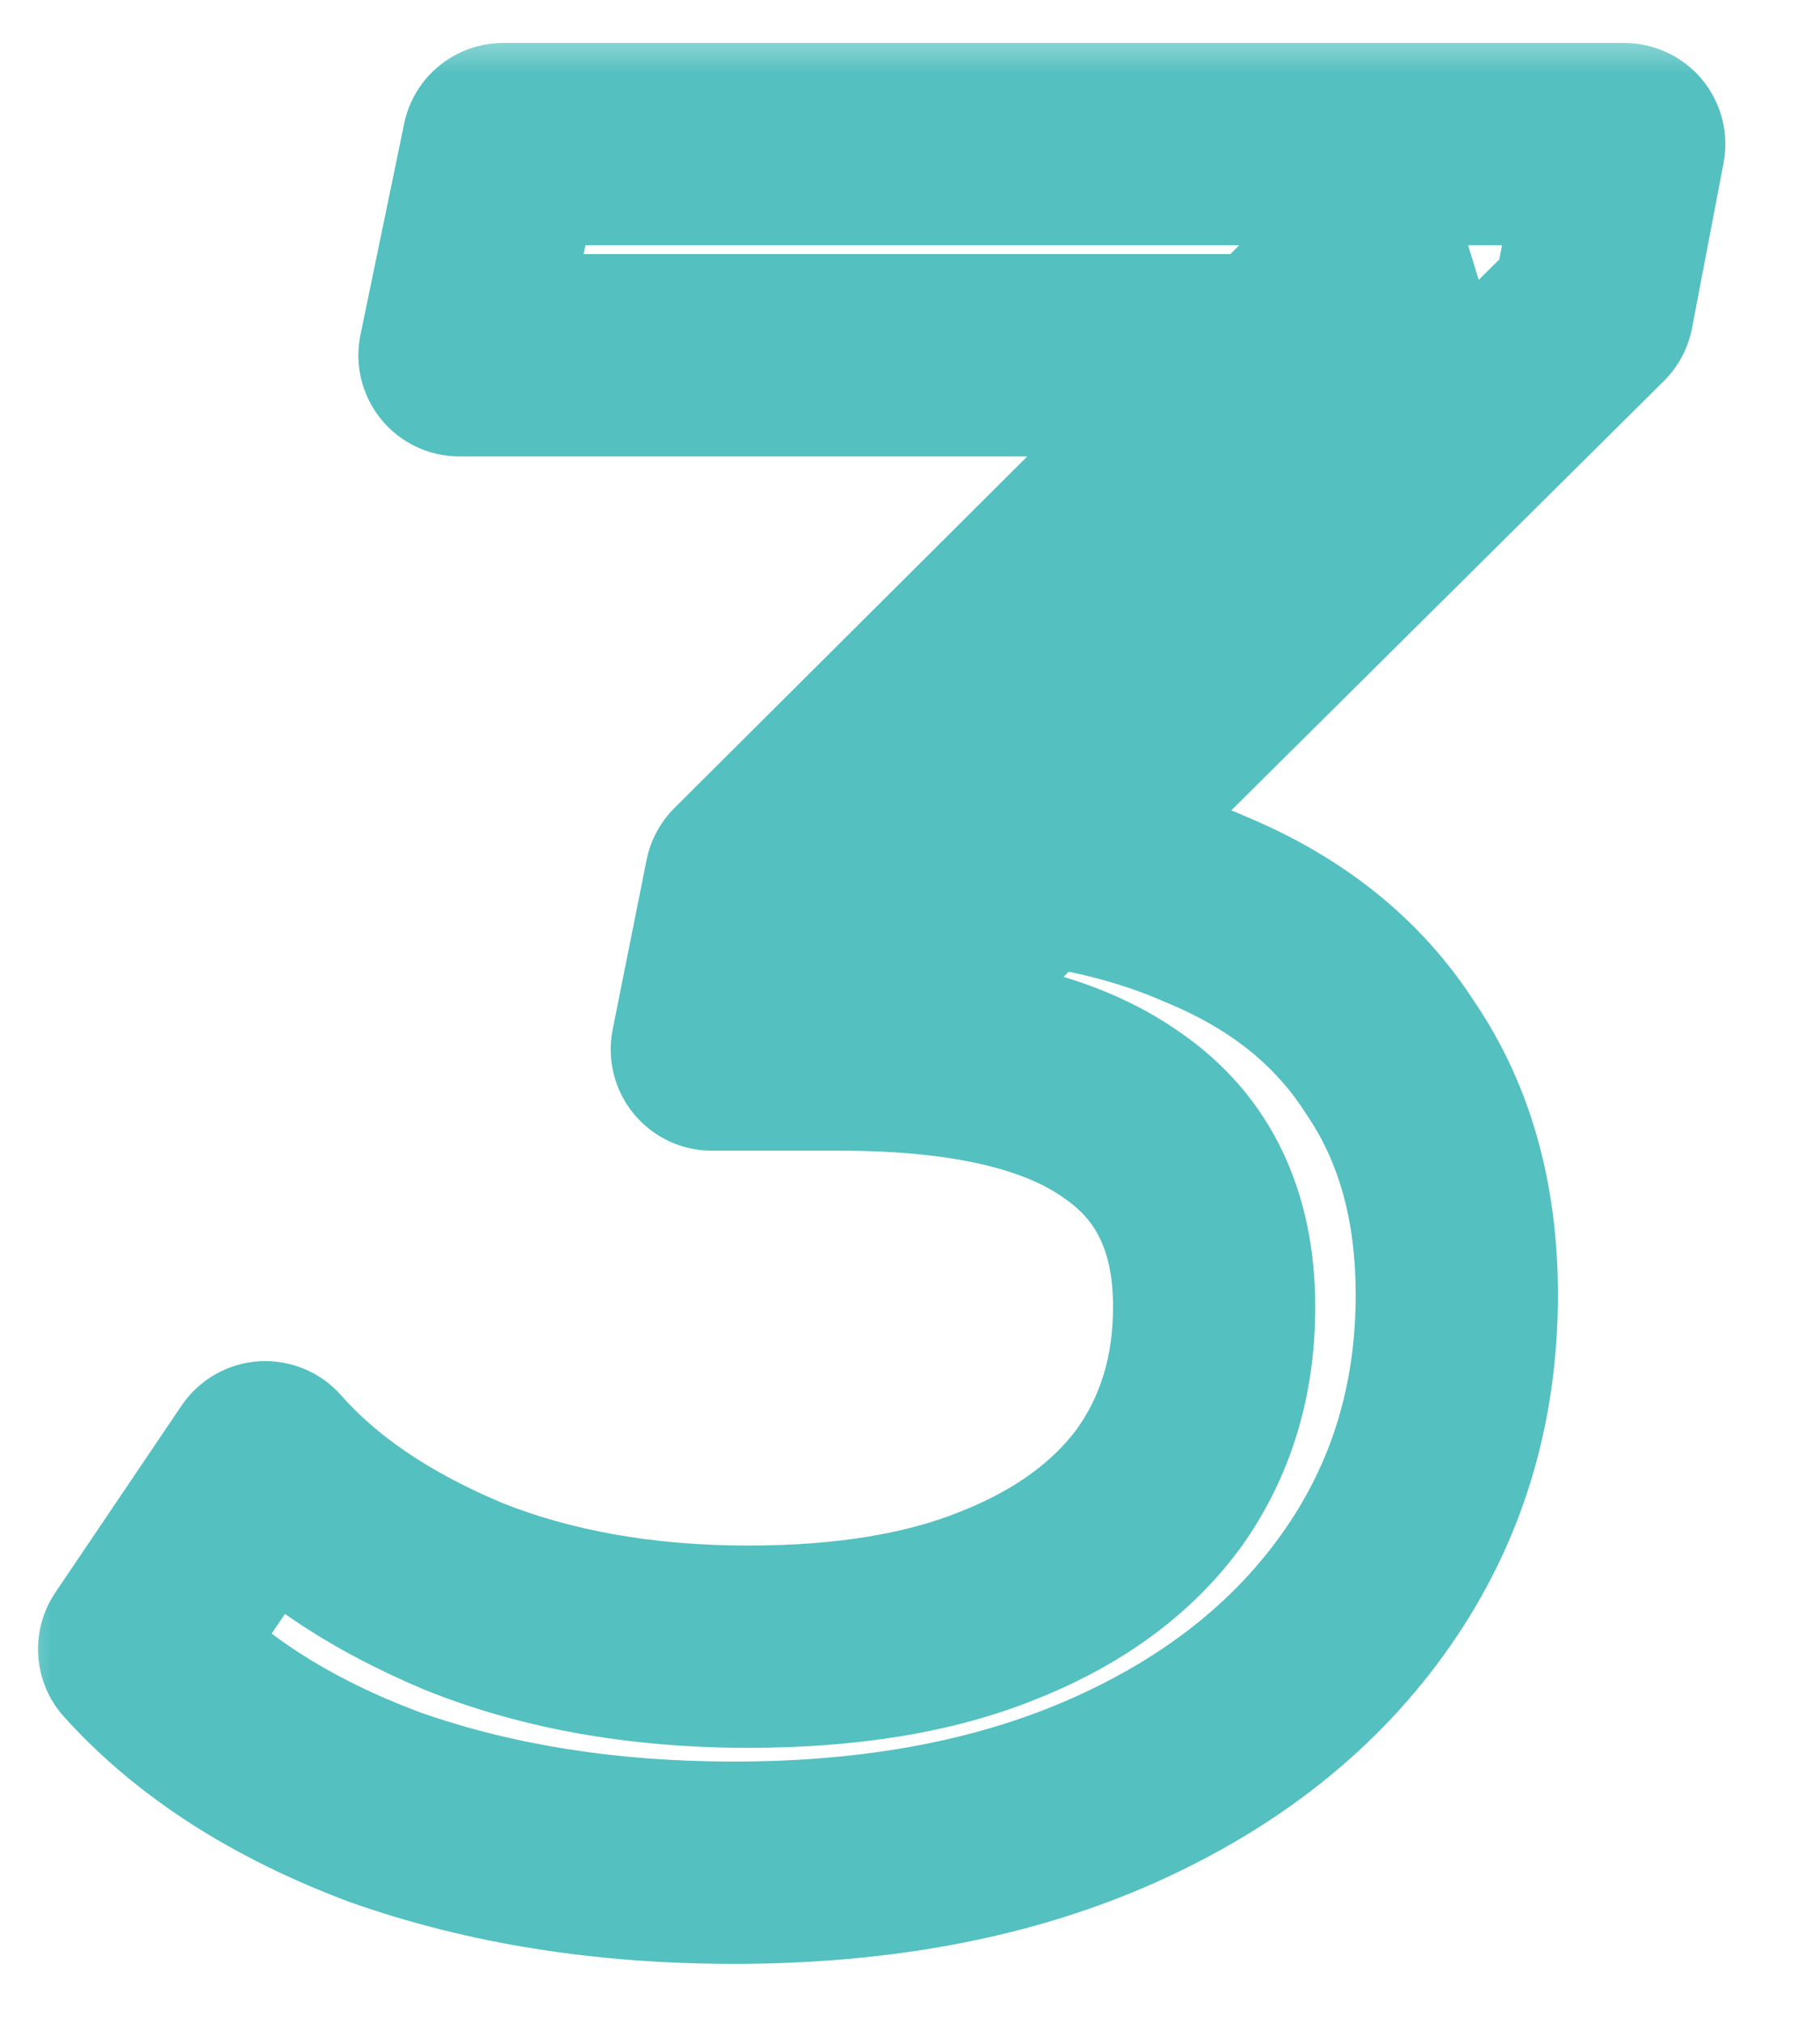 <svg width="18" height="20" viewBox="0 0 18 20" fill="none" xmlns="http://www.w3.org/2000/svg"><mask id="path-1-outside-1_950_3986" maskUnits="userSpaceOnUse" x="0" y="0.225" width="18" height="20" fill="black"><rect fill="white" y="0.225" width="18" height="20"/><path d="M7.256 18.417C5.992 18.417 4.84 18.233 3.8 17.865C2.776 17.481 1.968 16.961 1.376 16.305L2.624 14.457C3.088 14.985 3.736 15.425 4.568 15.777C5.4 16.113 6.344 16.281 7.4 16.281C8.376 16.281 9.2 16.145 9.872 15.873C10.56 15.601 11.088 15.217 11.456 14.721C11.824 14.209 12.008 13.609 12.008 12.921C12.008 12.073 11.704 11.441 11.096 11.025C10.488 10.593 9.56 10.377 8.312 10.377H7.04L7.376 8.697L13.52 2.577L13.808 3.513H4.544L4.976 1.425H16.064L15.752 3.057L9.584 9.177L8.432 8.457H8.96C10.128 8.457 11.112 8.633 11.912 8.985C12.728 9.321 13.344 9.817 13.76 10.473C14.192 11.113 14.408 11.889 14.408 12.801C14.408 13.889 14.112 14.857 13.52 15.705C12.928 16.553 12.096 17.217 11.024 17.697C9.952 18.177 8.696 18.417 7.256 18.417Z"/></mask><path d="M3.8 17.865L3.449 18.802C3.455 18.804 3.461 18.806 3.466 18.808L3.8 17.865ZM1.376 16.305L0.547 15.746C0.29 16.127 0.326 16.634 0.634 16.975L1.376 16.305ZM2.624 14.457L3.375 13.797C3.171 13.565 2.87 13.44 2.561 13.459C2.251 13.479 1.969 13.641 1.795 13.898L2.624 14.457ZM4.568 15.777L4.178 16.698C4.183 16.7 4.188 16.703 4.194 16.705L4.568 15.777ZM9.872 15.873L9.504 14.943L9.497 14.946L9.872 15.873ZM11.456 14.721L12.259 15.317C12.262 15.313 12.265 15.309 12.268 15.305L11.456 14.721ZM11.096 11.025L10.517 11.841C10.522 11.844 10.526 11.847 10.531 11.851L11.096 11.025ZM7.04 10.377L6.059 10.181C6.001 10.475 6.077 10.78 6.267 11.011C6.457 11.243 6.74 11.377 7.04 11.377V10.377ZM7.376 8.697L6.67 7.989C6.53 8.129 6.434 8.307 6.395 8.501L7.376 8.697ZM13.52 2.577L14.476 2.283C14.373 1.948 14.102 1.692 13.762 1.607C13.422 1.522 13.062 1.622 12.814 1.869L13.52 2.577ZM13.808 3.513V4.513C14.125 4.513 14.424 4.363 14.612 4.107C14.801 3.852 14.857 3.523 14.764 3.219L13.808 3.513ZM4.544 3.513L3.565 3.311C3.504 3.605 3.579 3.912 3.769 4.145C3.958 4.378 4.243 4.513 4.544 4.513V3.513ZM4.976 1.425V0.425C4.502 0.425 4.093 0.758 3.997 1.223L4.976 1.425ZM16.064 1.425L17.046 1.613C17.102 1.32 17.025 1.018 16.835 0.788C16.645 0.558 16.362 0.425 16.064 0.425V1.425ZM15.752 3.057L16.456 3.767C16.599 3.625 16.696 3.443 16.734 3.245L15.752 3.057ZM9.584 9.177L9.054 10.025C9.448 10.271 9.959 10.214 10.288 9.887L9.584 9.177ZM8.432 8.457V7.457C7.986 7.457 7.594 7.753 7.471 8.182C7.348 8.61 7.524 9.069 7.902 9.305L8.432 8.457ZM11.912 8.985L11.509 9.901C11.517 9.904 11.524 9.907 11.531 9.91L11.912 8.985ZM13.76 10.473L12.915 11.009C12.921 11.017 12.926 11.025 12.931 11.033L13.76 10.473ZM11.024 17.697L10.615 16.785L10.615 16.785L11.024 17.697ZM7.256 18.417V17.417C6.089 17.417 5.052 17.248 4.134 16.923L3.8 17.865L3.466 18.808C4.628 19.219 5.895 19.417 7.256 19.417V18.417ZM3.8 17.865L4.151 16.929C3.242 16.588 2.581 16.148 2.118 15.635L1.376 16.305L0.634 16.975C1.355 17.775 2.31 18.375 3.449 18.802L3.8 17.865ZM1.376 16.305L2.205 16.865L3.453 15.017L2.624 14.457L1.795 13.898L0.547 15.746L1.376 16.305ZM2.624 14.457L1.873 15.117C2.46 15.786 3.246 16.304 4.178 16.698L4.568 15.777L4.958 14.856C4.226 14.547 3.716 14.185 3.375 13.797L2.624 14.457ZM4.568 15.777L4.194 16.705C5.164 17.096 6.238 17.281 7.4 17.281V16.281V15.281C6.45 15.281 5.636 15.13 4.942 14.85L4.568 15.777ZM7.4 16.281V17.281C8.463 17.281 9.422 17.134 10.247 16.8L9.872 15.873L9.497 14.946C8.978 15.157 8.289 15.281 7.4 15.281V16.281ZM9.872 15.873L10.24 16.803C11.066 16.476 11.76 15.99 12.259 15.317L11.456 14.721L10.653 14.126C10.416 14.444 10.053 14.726 9.504 14.943L9.872 15.873ZM11.456 14.721L12.268 15.305C12.77 14.607 13.008 13.799 13.008 12.921H12.008H11.008C11.008 13.42 10.879 13.811 10.644 14.138L11.456 14.721ZM12.008 12.921H13.008C13.008 11.801 12.586 10.833 11.661 10.2L11.096 11.025L10.531 11.851C10.822 12.05 11.008 12.346 11.008 12.921H12.008ZM11.096 11.025L11.675 10.21C10.818 9.601 9.641 9.377 8.312 9.377V10.377V11.377C9.479 11.377 10.158 11.585 10.517 11.841L11.096 11.025ZM8.312 10.377V9.377H7.04V10.377V11.377H8.312V10.377ZM7.04 10.377L8.021 10.573L8.357 8.893L7.376 8.697L6.395 8.501L6.059 10.181L7.04 10.377ZM7.376 8.697L8.082 9.406L14.226 3.286L13.52 2.577L12.814 1.869L6.67 7.989L7.376 8.697ZM13.52 2.577L12.564 2.871L12.852 3.807L13.808 3.513L14.764 3.219L14.476 2.283L13.52 2.577ZM13.808 3.513V2.513H4.544V3.513V4.513H13.808V3.513ZM4.544 3.513L5.523 3.716L5.955 1.628L4.976 1.425L3.997 1.223L3.565 3.311L4.544 3.513ZM4.976 1.425V2.425H16.064V1.425V0.425H4.976V1.425ZM16.064 1.425L15.082 1.238L14.77 2.87L15.752 3.057L16.734 3.245L17.046 1.613L16.064 1.425ZM15.752 3.057L15.048 2.347L8.88 8.467L9.584 9.177L10.288 9.887L16.456 3.767L15.752 3.057ZM9.584 9.177L10.114 8.329L8.962 7.609L8.432 8.457L7.902 9.305L9.054 10.025L9.584 9.177ZM8.432 8.457V9.457H8.96V8.457V7.457H8.432V8.457ZM8.96 8.457V9.457C10.034 9.457 10.871 9.62 11.509 9.901L11.912 8.985L12.315 8.07C11.353 7.647 10.223 7.457 8.96 7.457V8.457ZM11.912 8.985L11.531 9.91C12.183 10.178 12.625 10.55 12.915 11.009L13.76 10.473L14.604 9.938C14.063 9.084 13.273 8.464 12.293 8.061L11.912 8.985ZM13.76 10.473L12.931 11.033C13.233 11.479 13.408 12.052 13.408 12.801H14.408H15.408C15.408 11.727 15.151 10.747 14.589 9.914L13.76 10.473ZM14.408 12.801H13.408C13.408 13.696 13.168 14.462 12.7 15.133L13.52 15.705L14.34 16.278C15.056 15.253 15.408 14.083 15.408 12.801H14.408ZM13.52 15.705L12.7 15.133C12.225 15.813 11.545 16.369 10.615 16.785L11.024 17.697L11.433 18.61C12.647 18.066 13.631 17.294 14.34 16.278L13.52 15.705ZM11.024 17.697L10.615 16.785C9.697 17.196 8.586 17.417 7.256 17.417V18.417V19.417C8.806 19.417 10.207 19.159 11.433 18.61L11.024 17.697Z" fill="#54C0C0" mask="url(#path-1-outside-1_950_3986)"/></svg>